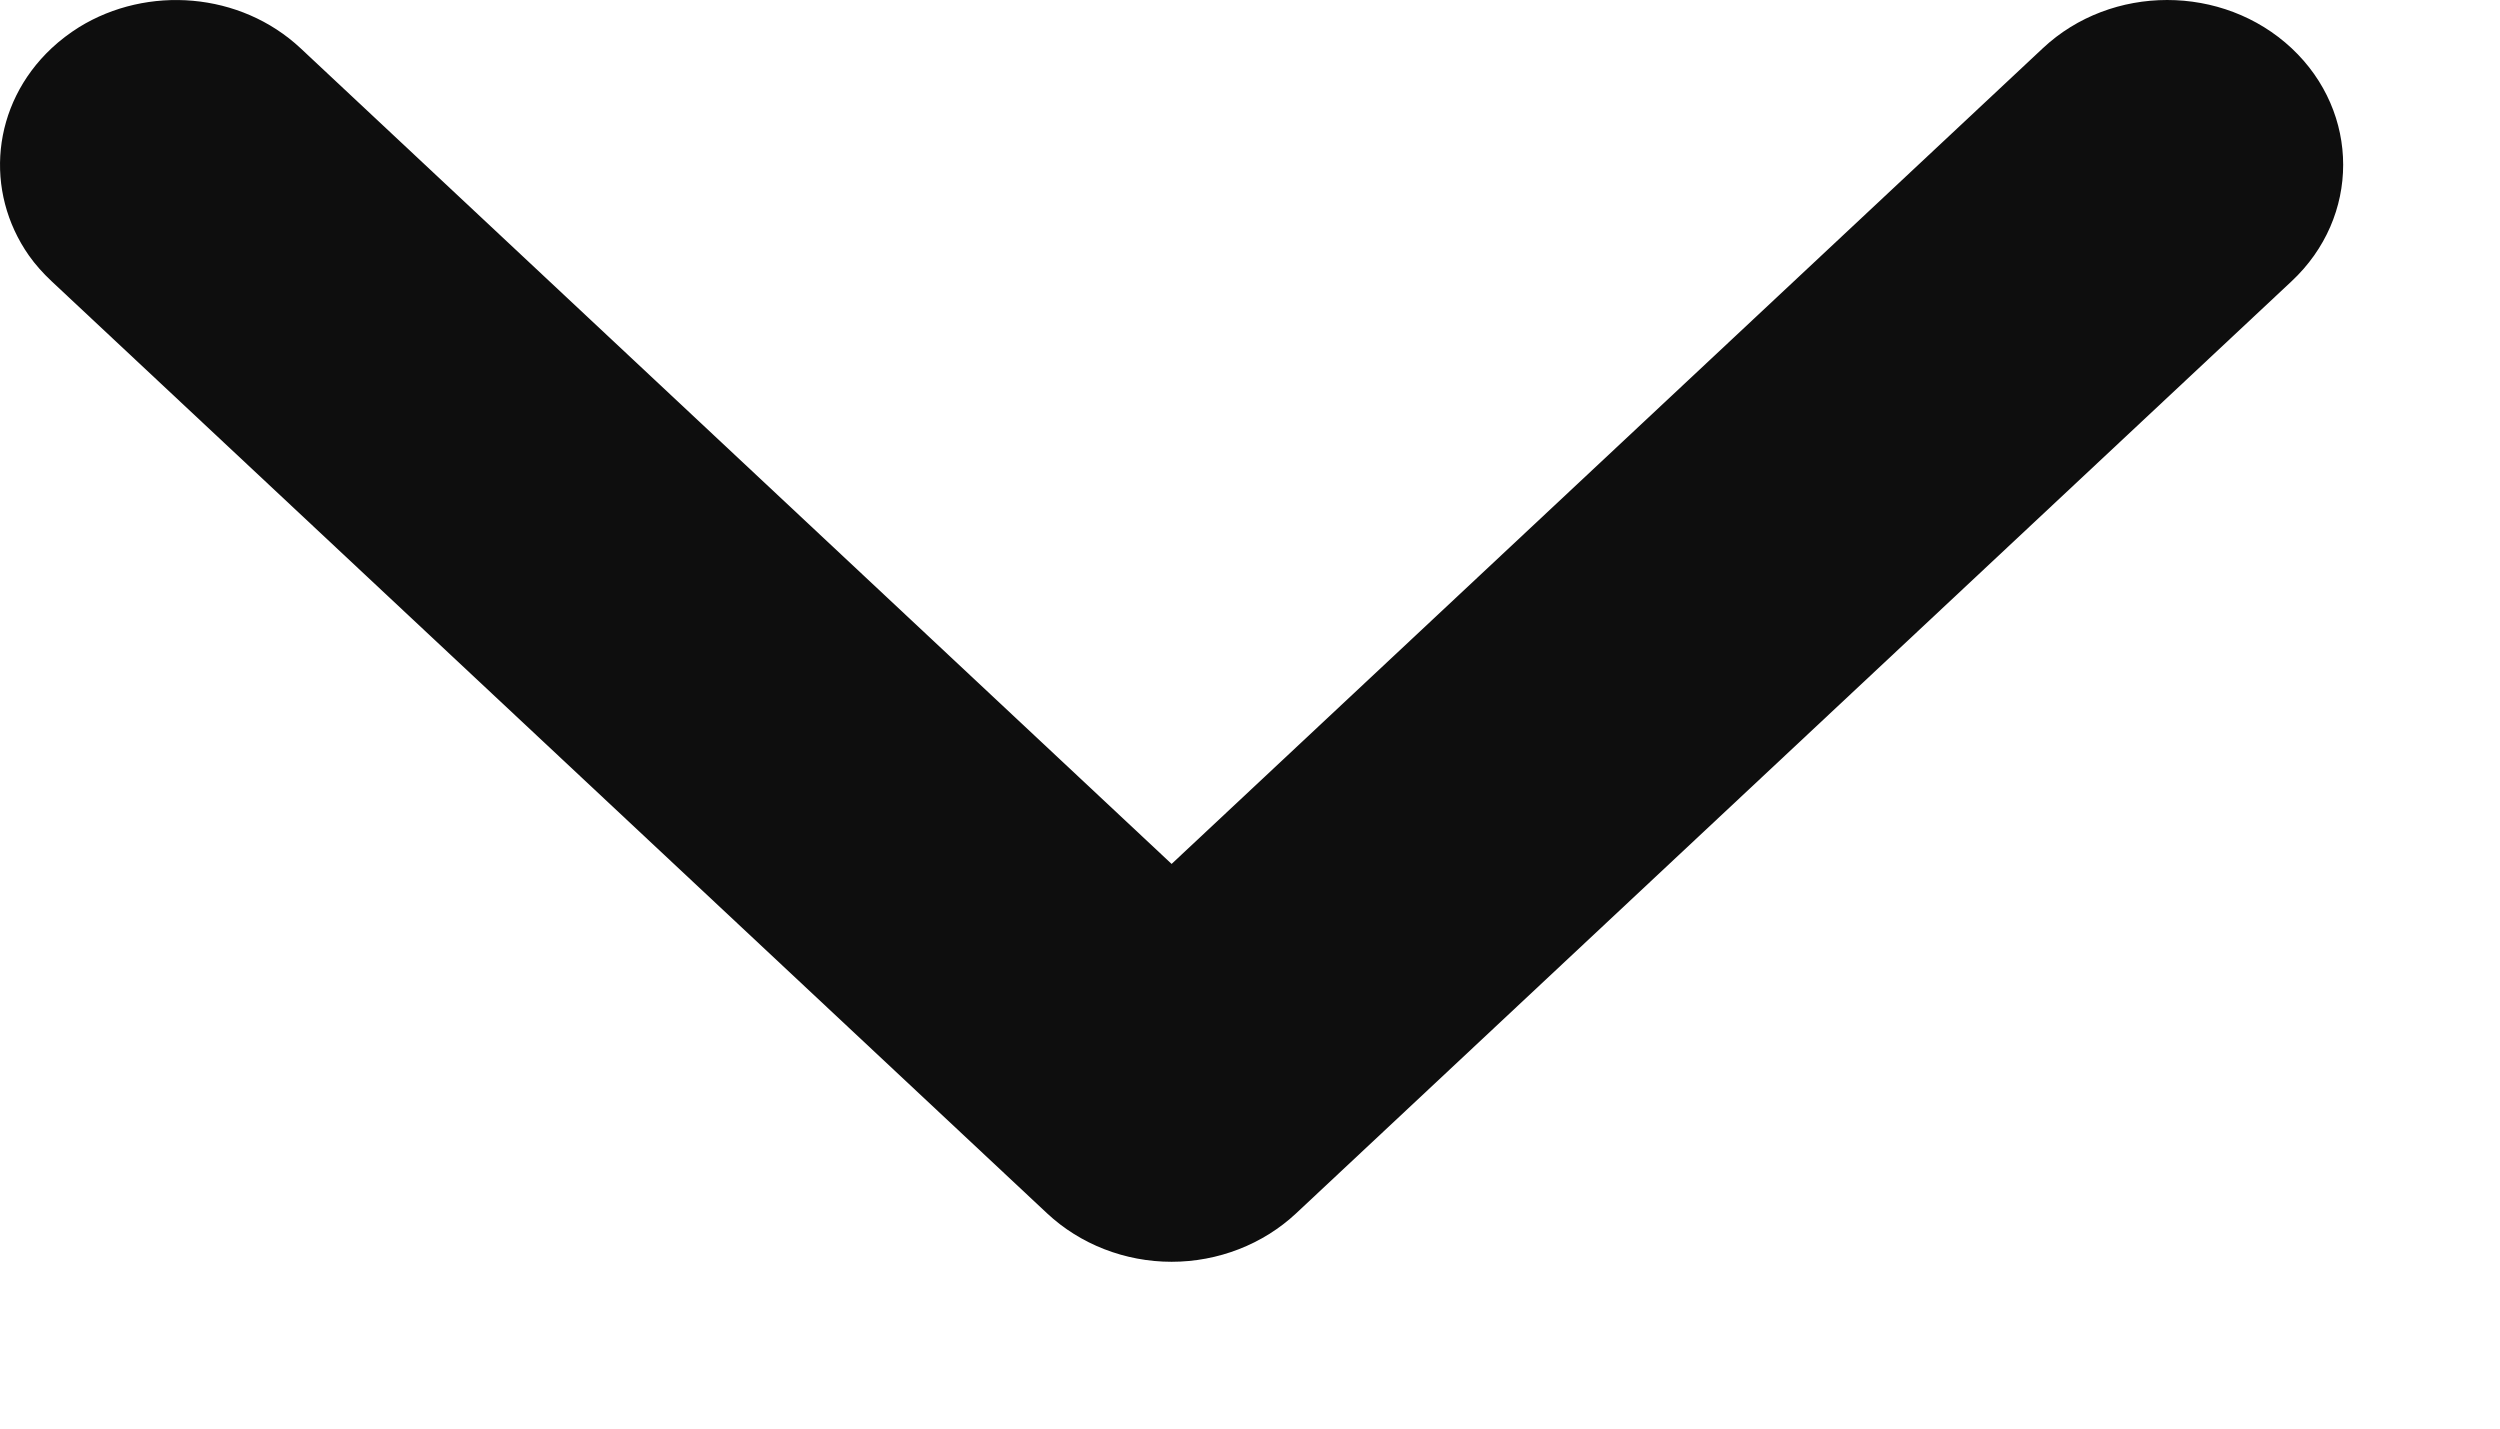 <svg width="14" height="8" viewBox="0 0 14 8" fill="none" xmlns="http://www.w3.org/2000/svg">
<path d="M1.683 0.27L6.561 4.838L11.44 0.27C11.824 -0.09 12.448 -0.09 12.833 0.27C13.218 0.631 13.218 1.215 12.833 1.575L7.258 6.795C7.073 6.968 6.822 7.066 6.561 7.066C6.3 7.066 6.049 6.968 5.864 6.795L0.289 1.575C0.241 1.53 0.198 1.482 0.162 1.431C-0.09 1.072 -0.048 0.586 0.289 0.27C0.337 0.225 0.389 0.186 0.443 0.152C0.826 -0.084 1.346 -0.045 1.683 0.27Z" fill="#0E0E0E"/>
</svg>
